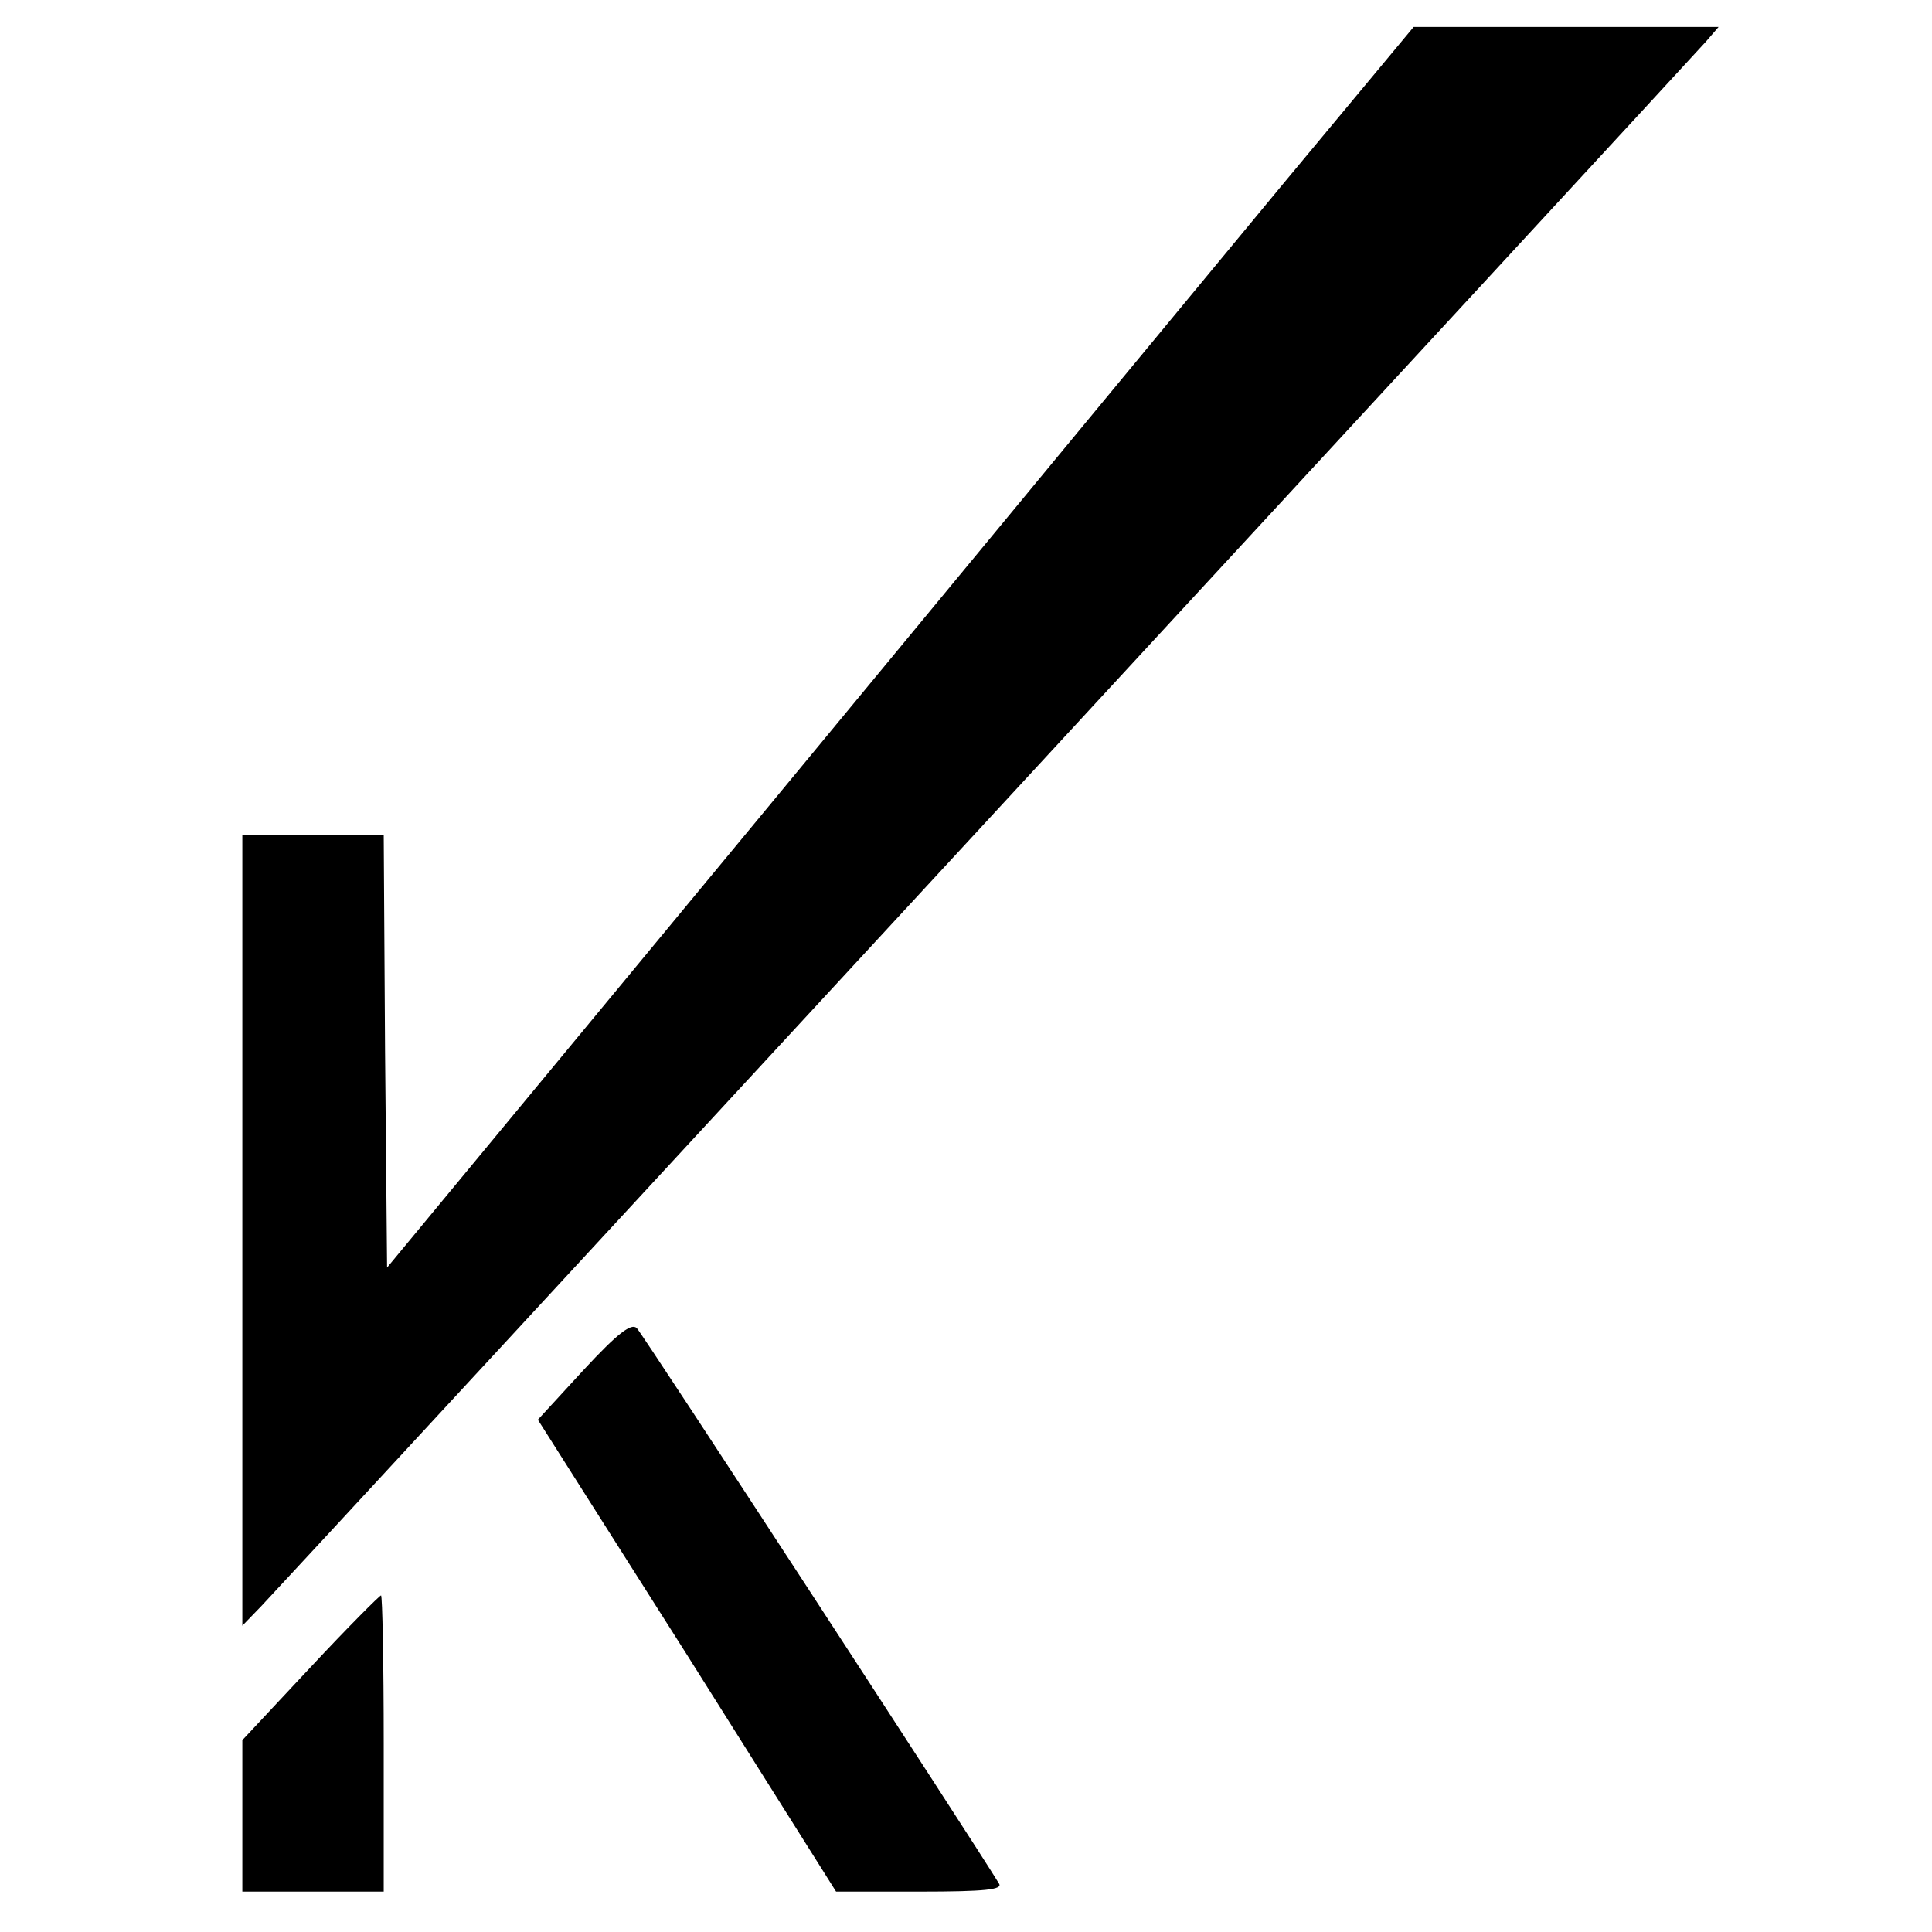 <?xml version="1.0" standalone="no"?>
<!DOCTYPE svg PUBLIC "-//W3C//DTD SVG 20010904//EN"
 "http://www.w3.org/TR/2001/REC-SVG-20010904/DTD/svg10.dtd">
<svg version="1.0" xmlns="http://www.w3.org/2000/svg"
 width="287pt" height="287pt" viewBox="0 0 287 287"
 preserveAspectRatio="xMidYMid meet">
<g transform="translate(0,287) scale(0.1,-0.1)"
fill="#000000" stroke="none">
<path d="M1907 2598 c-106 -128 -449 -543 -762 -922 l-570 -689 -3 321 -2 322
-105 0 -105 0 0 -587 0 -588 29 30 c41 43 2122 2297 2145 2323 l19 22 -226 0
-227 0 -193 -232z"/>
<path d="M867 835 l-68 -74 222 -350 221 -351 125 0 c97 0 123 3 117 12 -41
67 -529 816 -538 825 -8 8 -28 -7 -79 -62z"/>
<path d="M461 393 l-101 -108 0 -112 0 -113 105 0 105 0 0 220 c0 121 -2 220
-4 220 -2 0 -50 -48 -105 -107z"/>
</g>
</svg>
